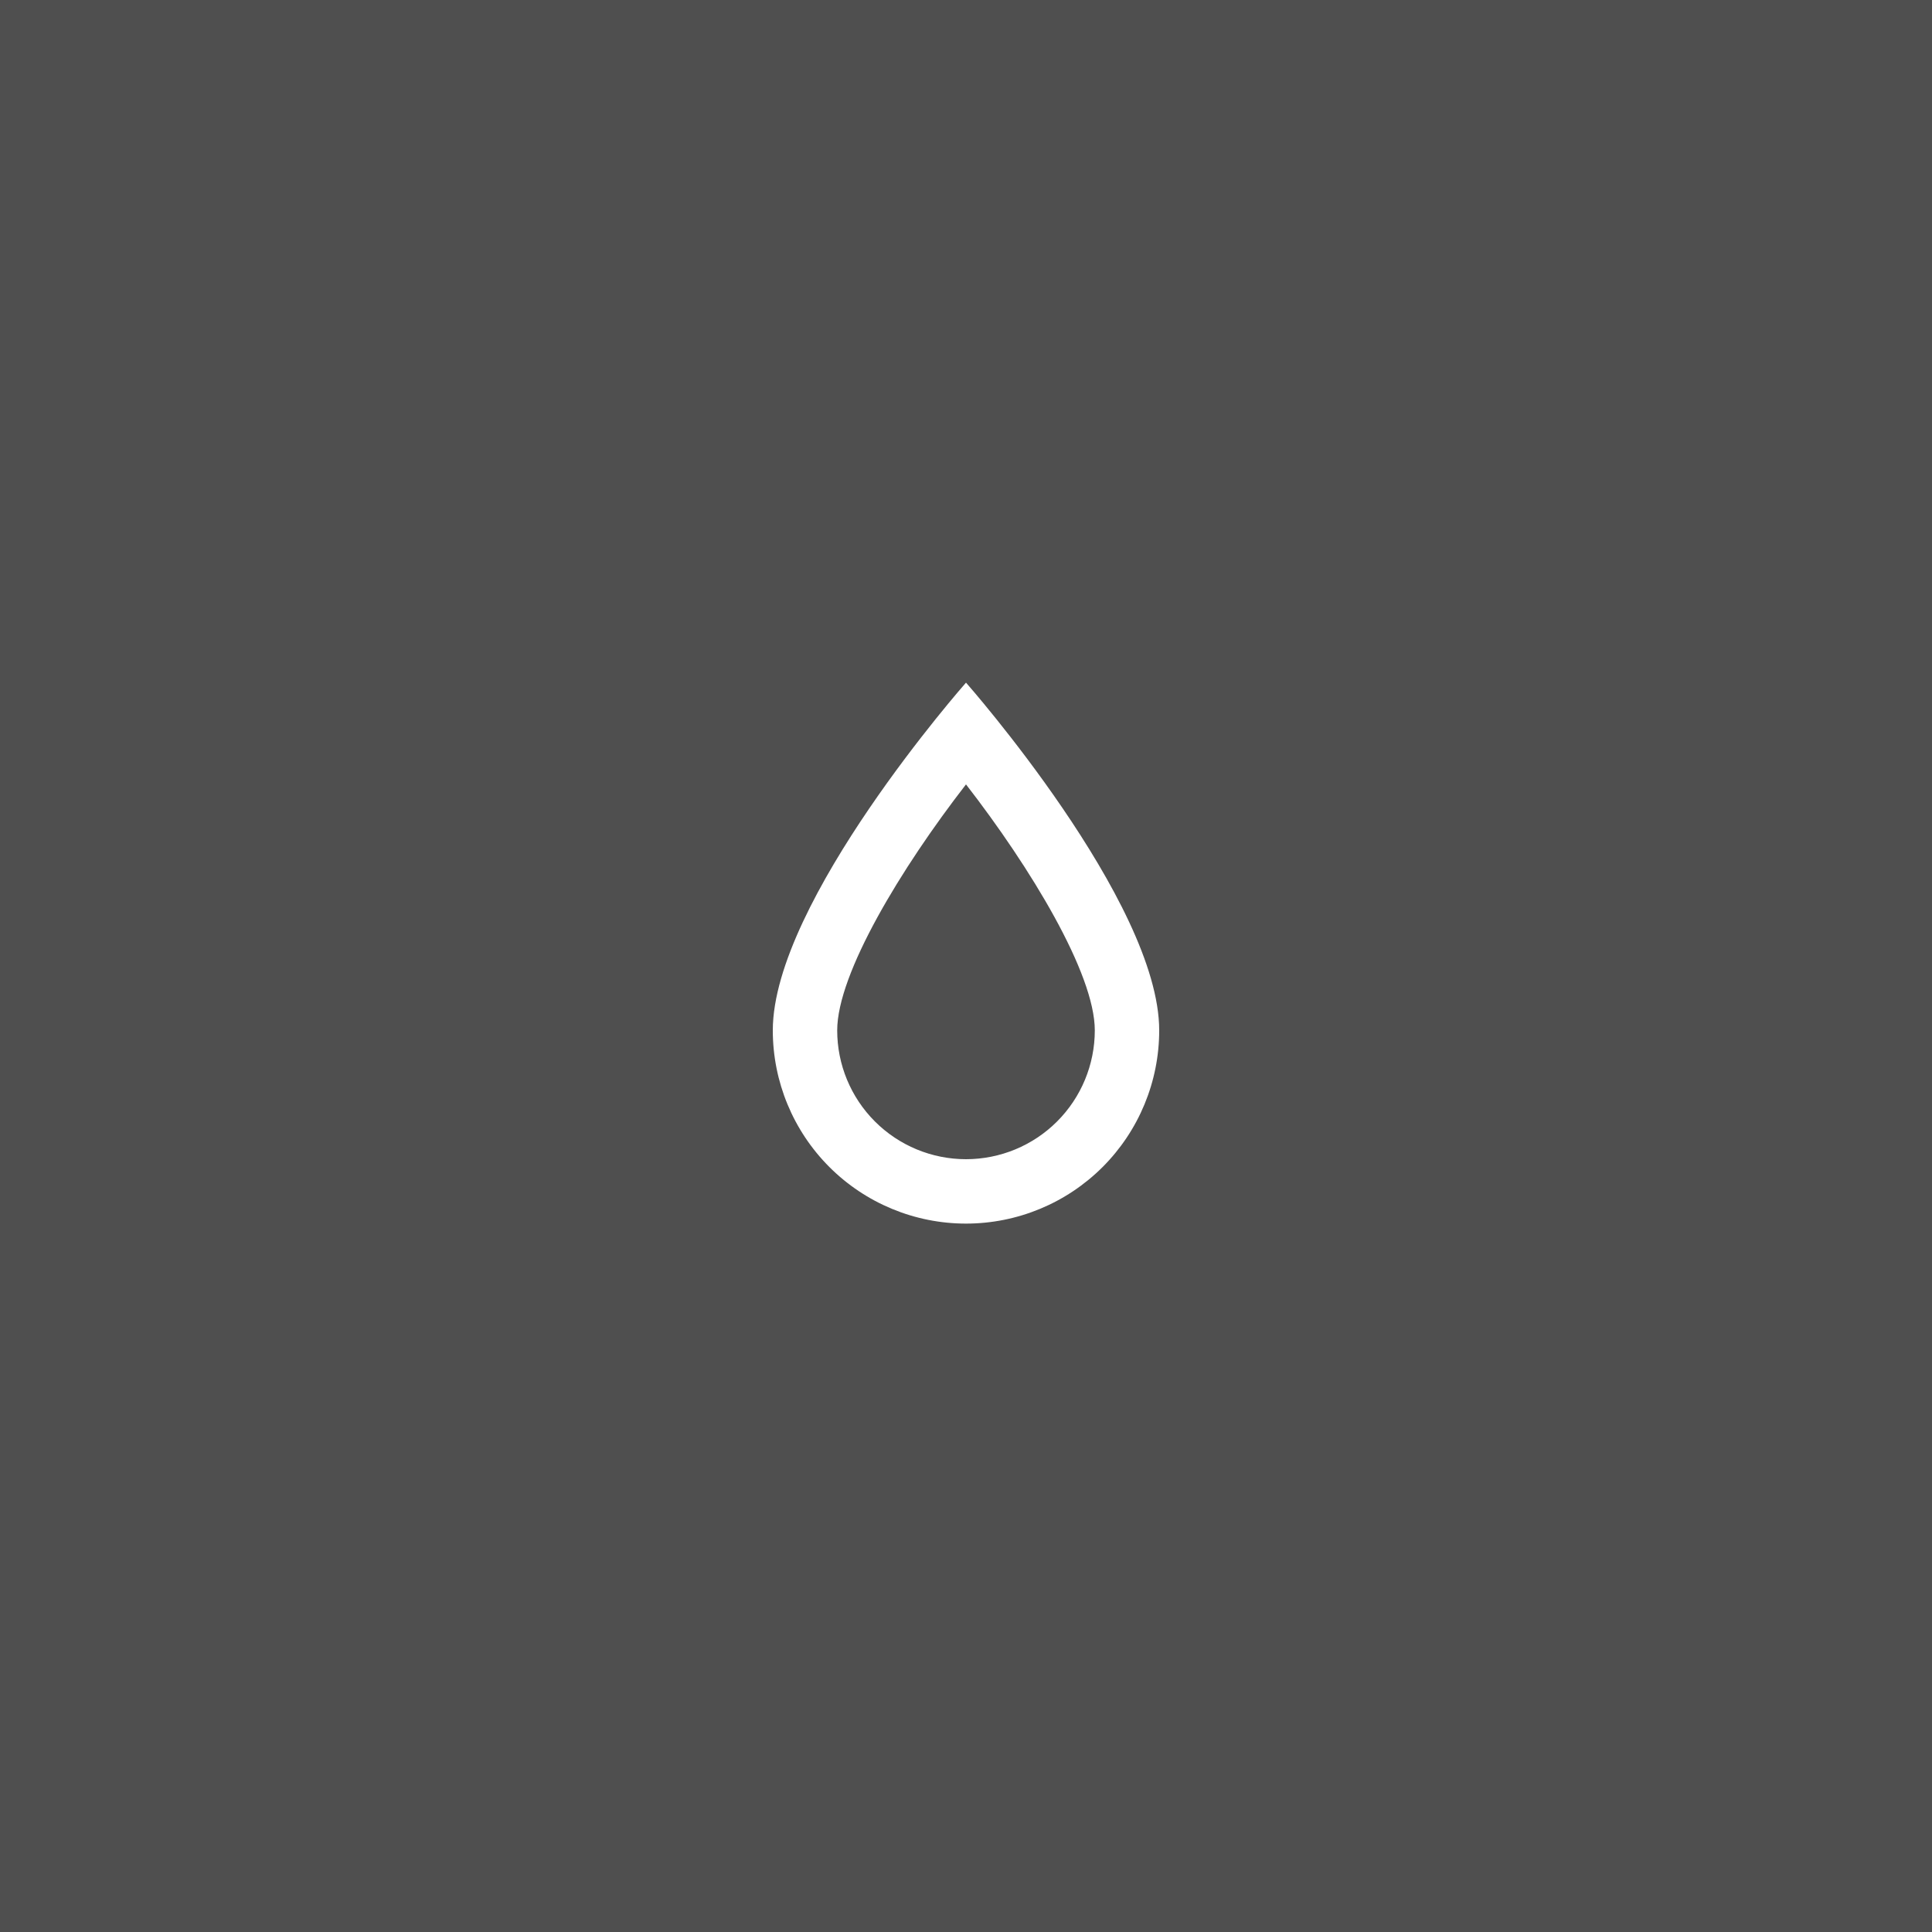 <svg width="150" height="150" viewBox="0 0 150 150" fill="none" xmlns="http://www.w3.org/2000/svg">
<rect width="150" height="150" fill="#4F4F4F"/>
<g clip-path="url(#clip0_662_216)">
<path d="M75 60.9C80 67.35 85 75.575 85 80C85 82.652 83.946 85.196 82.071 87.071C80.196 88.946 77.652 90 75 90C72.348 90 69.804 88.946 67.929 87.071C66.054 85.196 65 82.652 65 80C65 75.575 70 67.35 75 60.9ZM75 53C75 53 60 70 60 80C60 83.978 61.58 87.794 64.393 90.607C67.206 93.42 71.022 95 75 95C78.978 95 82.794 93.42 85.607 90.607C88.42 87.794 90 83.978 90 80C90 70 75 53 75 53Z" fill="white"/>
</g>
<defs>
<clipPath id="clip0_662_216">
<rect width="60" height="60" fill="white" transform="translate(45 45)"/>
</clipPath>
</defs>
</svg>
